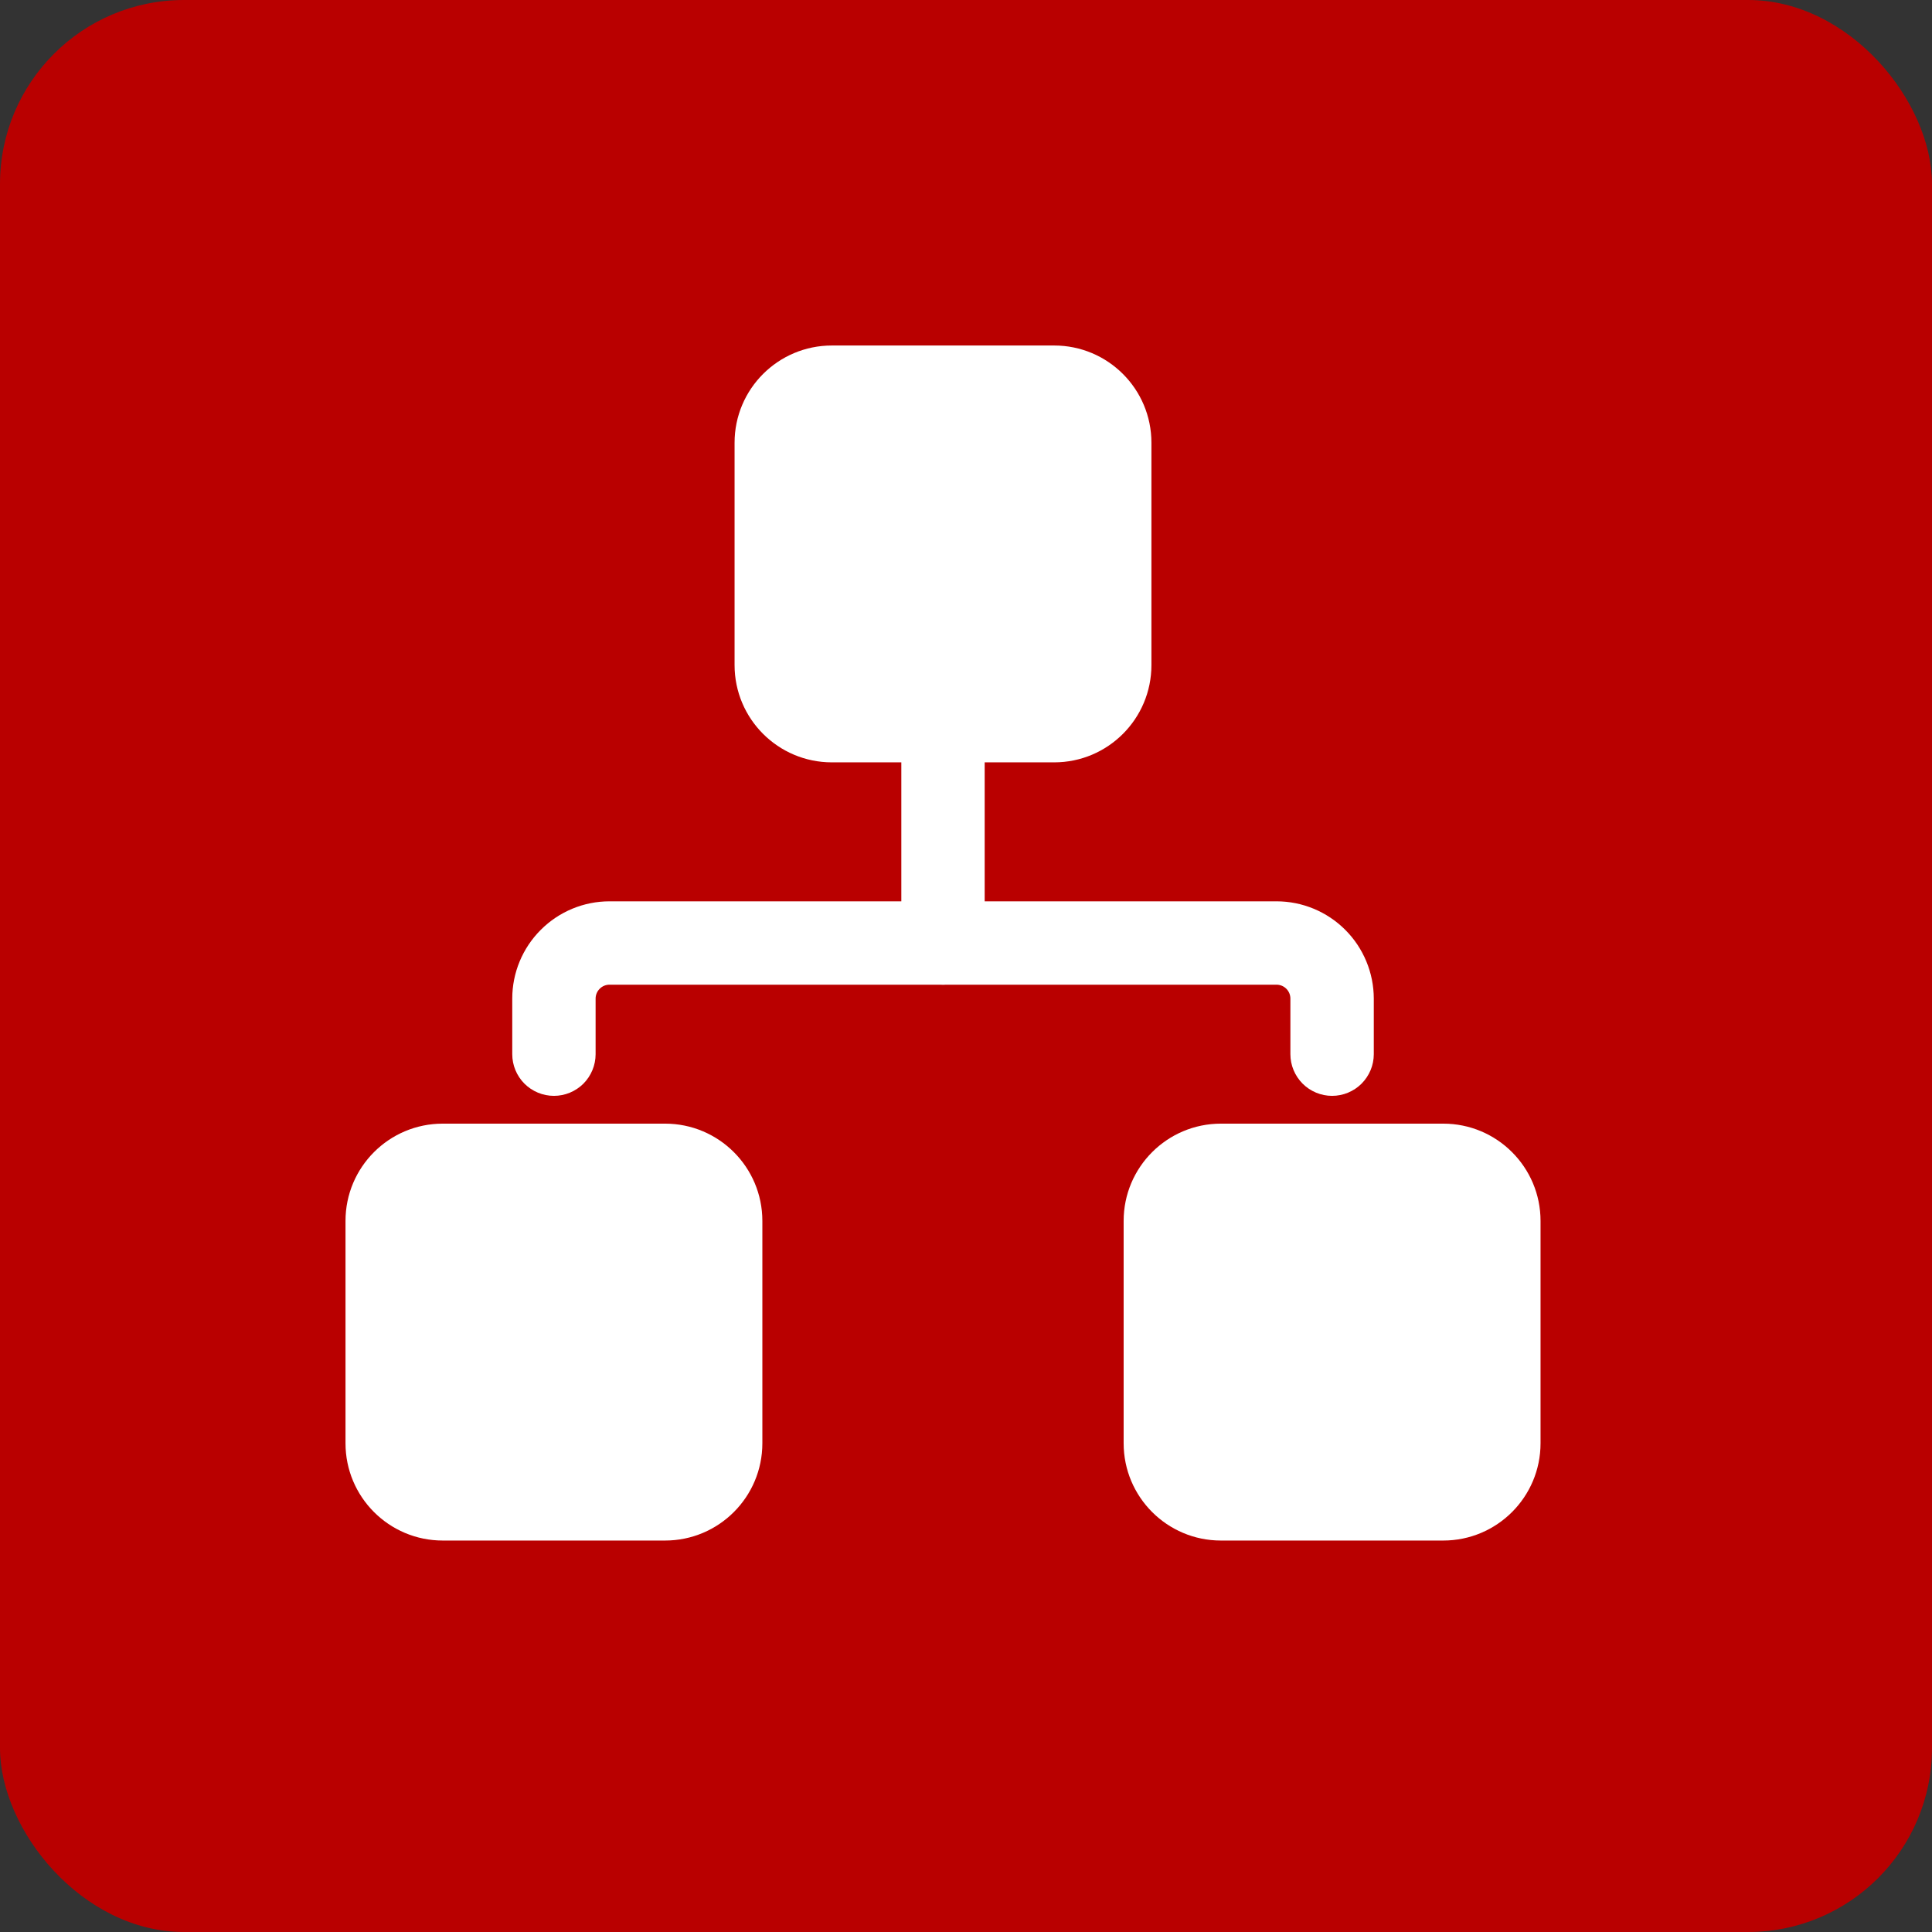 <?xml version="1.0" encoding="UTF-8"?> <svg xmlns="http://www.w3.org/2000/svg" width="42" height="42" viewBox="0 0 42 42" fill="none"><rect x="0" y="0" width="42" height="42" fill="#333333" stroke="none"/><rect width="42" height="42" rx="4" fill="#B90000"></rect><path d="M22.917 7.511H18.084C16.916 7.511 15.969 8.457 15.969 9.625V14.458C15.969 15.626 16.916 16.573 18.084 16.573H22.917C24.085 16.573 25.031 15.626 25.031 14.458V9.625C25.031 8.457 24.085 7.511 22.917 7.511Z" fill="white"></path><path d="M14.458 24.427H9.625C8.457 24.427 7.511 25.374 7.511 26.542V31.375C7.511 32.543 8.457 33.49 9.625 33.49H14.458C15.626 33.49 16.573 32.543 16.573 31.375V26.542C16.573 25.374 15.626 24.427 14.458 24.427Z" fill="white"></path><path d="M31.375 24.427H26.542C25.374 24.427 24.427 25.374 24.427 26.542V31.375C24.427 32.543 25.374 33.49 26.542 33.49H31.375C32.543 33.49 33.49 32.543 33.49 31.375V26.542C33.49 25.374 32.543 24.427 31.375 24.427Z" fill="white"></path><path d="M28.958 23.823C28.718 23.823 28.488 23.727 28.318 23.558C28.148 23.387 28.052 23.157 28.052 22.917V21.708C28.052 21.628 28.02 21.551 27.964 21.495C27.907 21.438 27.83 21.406 27.75 21.406H13.25C13.17 21.406 13.093 21.438 13.037 21.495C12.98 21.551 12.948 21.628 12.948 21.708V22.917C12.948 23.157 12.852 23.387 12.683 23.558C12.513 23.727 12.282 23.823 12.042 23.823C11.801 23.823 11.571 23.727 11.401 23.558C11.231 23.387 11.136 23.157 11.136 22.917V21.708C11.136 21.148 11.359 20.61 11.756 20.214C12.152 19.817 12.69 19.594 13.25 19.594H27.75C28.311 19.594 28.848 19.817 29.245 20.214C29.641 20.61 29.864 21.148 29.865 21.708V22.917C29.865 23.157 29.769 23.387 29.599 23.558C29.429 23.727 29.199 23.823 28.958 23.823Z" fill="white"></path><path d="M20.5 21.406C20.26 21.406 20.029 21.311 19.859 21.141C19.689 20.971 19.594 20.74 19.594 20.5V15.667C19.594 15.426 19.689 15.196 19.859 15.026C20.029 14.856 20.26 14.761 20.5 14.761C20.741 14.761 20.971 14.856 21.141 15.026C21.311 15.196 21.406 15.426 21.406 15.667V20.5C21.406 20.74 21.311 20.971 21.141 21.141C20.971 21.311 20.741 21.406 20.5 21.406Z" fill="white"></path></svg> 
